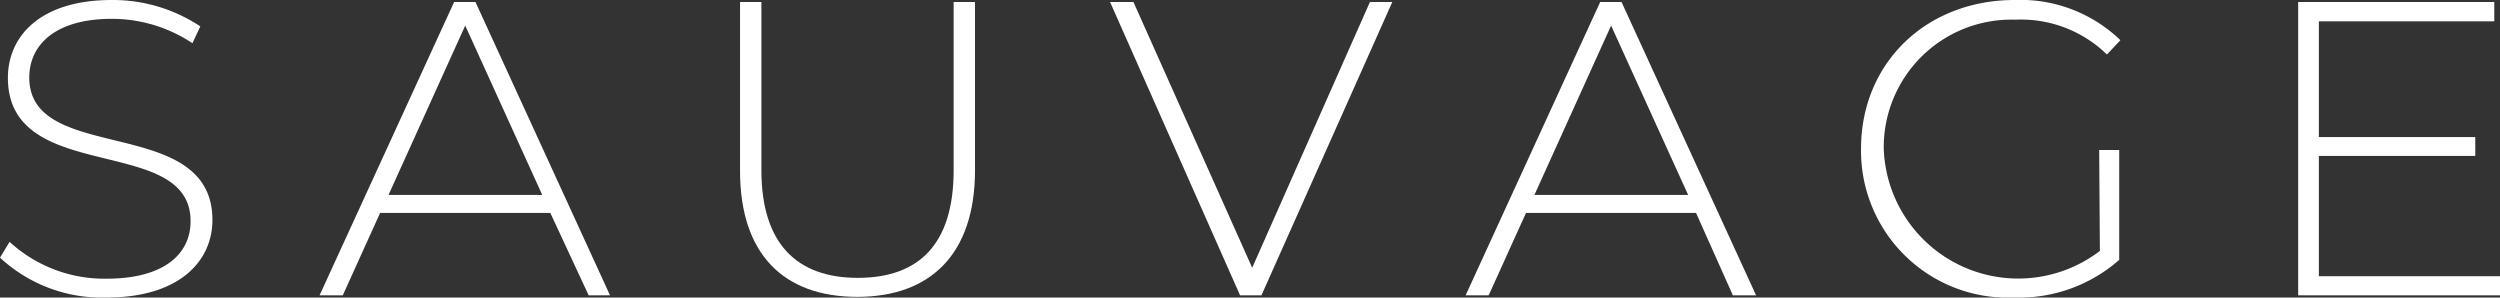 <svg xmlns="http://www.w3.org/2000/svg" viewBox="0 0 148.64 17.69"><rect x="0" y="0" width="148.64" height="17.69" fill="#333333" stroke="none"/><defs><style>.cls-1{fill:#fff;}</style></defs><title>Asset 2@3x2</title><g id="Layer_2" data-name="Layer 2"><g id="Layer_1-2" data-name="Layer 1"><path class="cls-1" d="M0,15.32l.57-.94a8.34,8.34,0,0,0,5.76,2.19c3.49,0,5-1.52,5-3.41C11.36,7.92.47,11.06.47,4.63.47,2.17,2.37,0,6.65,0a9.39,9.39,0,0,1,5.26,1.57l-.47,1A8.62,8.62,0,0,0,6.65,1.12c-3.39,0-4.91,1.57-4.91,3.49,0,5.23,10.89,2.14,10.89,8.47,0,2.47-2,4.61-6.28,4.61A8.91,8.91,0,0,1,0,15.32Z"/><path class="cls-1" d="M32.72,12.66H22.6l-2.22,4.9H19L27,.12h1.27l8,17.44H35Zm-.48-1.07L27.66,1.52,23.1,11.59Z"/><path class="cls-1" d="M44,10.16V.12h1.27v10c0,4.35,2.09,6.4,5.73,6.4s5.7-2,5.7-6.4V.12h1.27v10c0,5-2.66,7.53-7,7.53S44,15.15,44,10.16Z"/><path class="cls-1" d="M82.78.12,75,17.56H73.73L66,.12h1.39l7.06,15.8,7-15.8Z"/><path class="cls-1" d="M100.84,12.66H90.73l-2.22,4.9H87.14l8-17.44h1.27l8,17.44h-1.38Zm-.47-1.07L95.79,1.52,91.23,11.59Z"/><path class="cls-1" d="M124.81,8.92H126v6.53a9,9,0,0,1-6.23,2.24,8.73,8.73,0,0,1-9.12-8.85c0-5.08,3.86-8.84,9.14-8.84a8.55,8.55,0,0,1,6.28,2.39l-.8.85a7.32,7.32,0,0,0-5.45-2.07A7.59,7.59,0,0,0,112,8.84a8,8,0,0,0,12.85,6.08Z"/><path class="cls-1" d="M148.64,16.42v1.14h-12V.12h11.66V1.27H137.87V8.15h9.3V9.27h-9.3v7.15Z"/></g></g></svg>